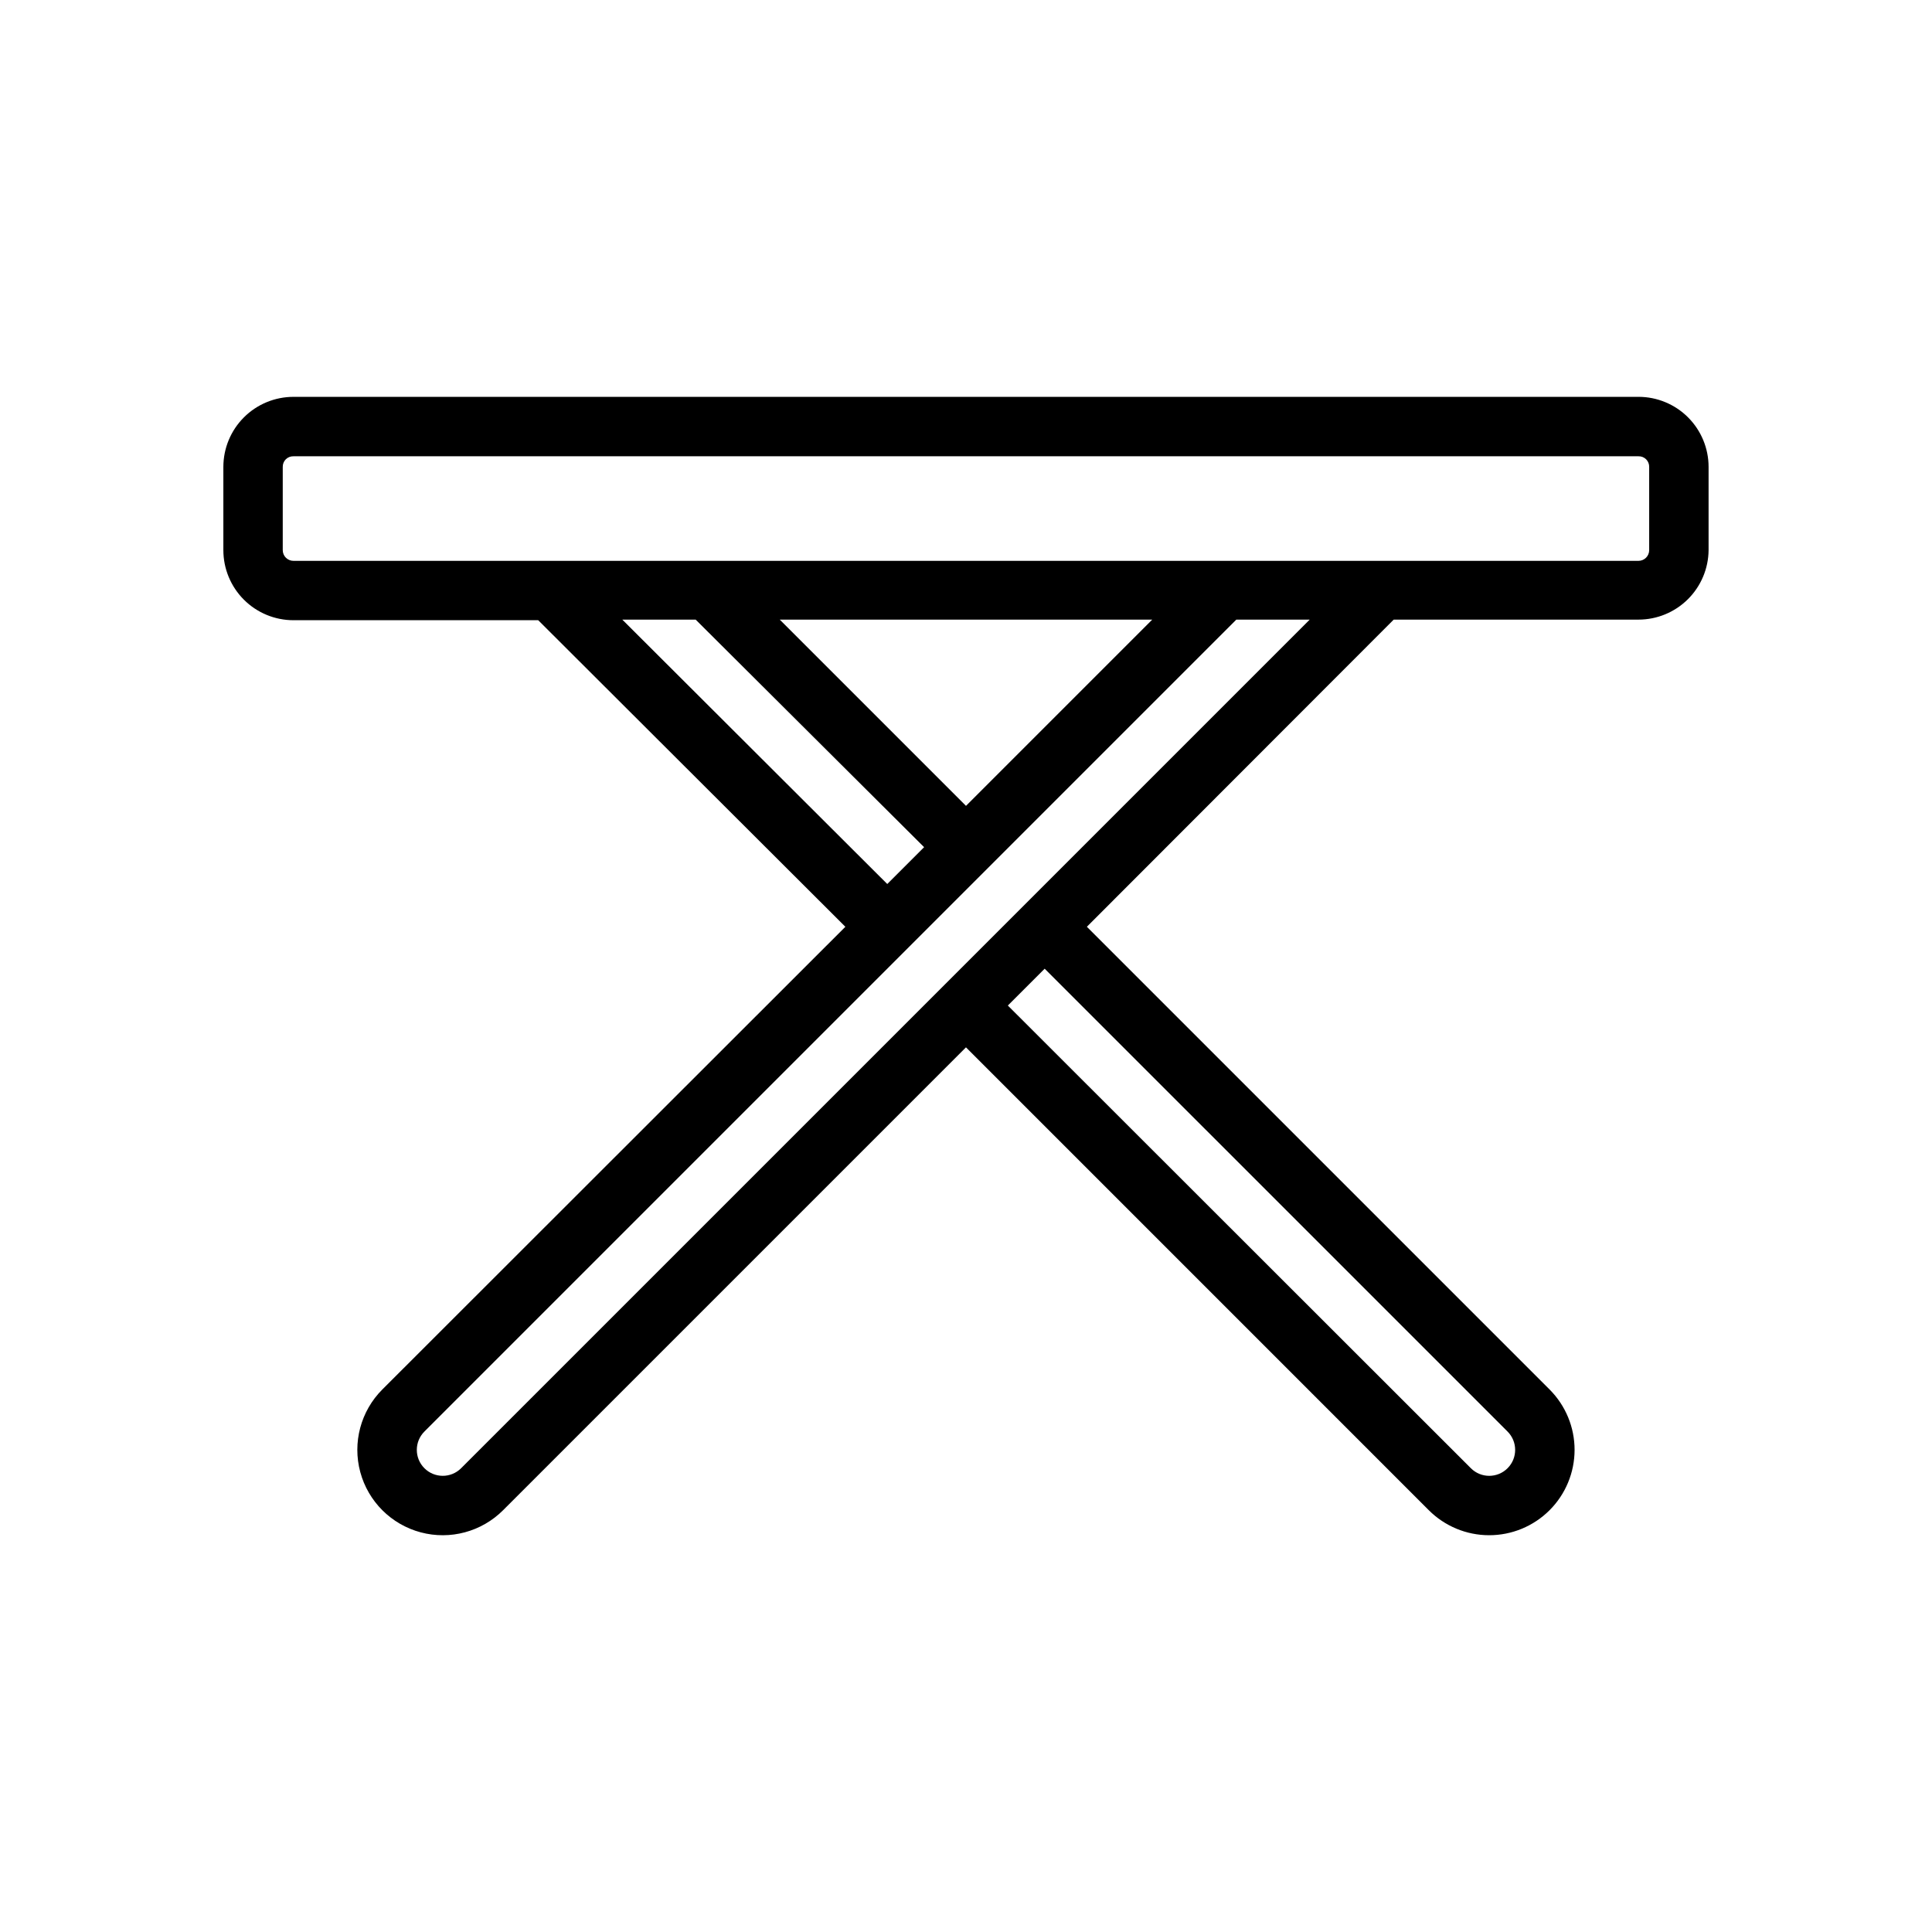 <?xml version="1.0" encoding="UTF-8"?>
<!-- Uploaded to: ICON Repo, www.iconrepo.com, Generator: ICON Repo Mixer Tools -->
<svg fill="#000000" width="800px" height="800px" version="1.1" viewBox="144 144 512 512" xmlns="http://www.w3.org/2000/svg">
 <path d="m578.22 249.17h-356.45c-4.93 0-9.652 1.957-13.137 5.441s-5.441 8.207-5.441 13.137v22.039c0 4.93 1.957 9.652 5.441 13.137s8.207 5.441 13.137 5.441h64.863l81.398 81.242-122.73 122.64c-5.707 5.723-7.93 14.059-5.828 21.863 2.102 7.805 8.207 13.898 16.02 15.98 7.809 2.082 16.141-0.16 21.848-5.883l122.65-122.65 122.64 122.65c4.238 4.246 9.992 6.641 15.992 6.644 6 0.008 11.758-2.367 16.008-6.606 4.25-4.238 6.641-9.992 6.648-15.992 0.008-6-2.371-11.758-6.609-16.008l-122.64-122.64 81.316-81.398h64.867c4.898 0 9.602-1.938 13.078-5.387 3.481-3.449 5.457-8.133 5.5-13.035v-22.039c0-4.93-1.961-9.652-5.441-13.137-3.484-3.484-8.211-5.441-13.137-5.441zm-269.3 59.039h19.441l60.535 60.301-9.762 9.762zm91.078 49.355-49.359-49.359 98.715 0.004zm143.5 165.79c2.695 2.676 2.715 7.027 0.039 9.723-2.672 2.695-7.023 2.715-9.719 0.039l-122.73-122.64 9.762-9.762zm-149.09-118.47-128.23 128.23c-2.695 2.676-7.051 2.656-9.723-0.039-2.676-2.695-2.656-7.047 0.039-9.723l215.14-215.14h19.445zm186.64-115.09c0 1.566-1.27 2.836-2.832 2.836h-356.45c-1.566 0-2.836-1.27-2.836-2.836v-22.039c-0.02-0.758 0.27-1.492 0.805-2.031 0.539-0.535 1.273-0.824 2.031-0.805h356.45c0.758-0.02 1.492 0.27 2.027 0.805 0.535 0.539 0.828 1.273 0.805 2.031z"/>
</svg>